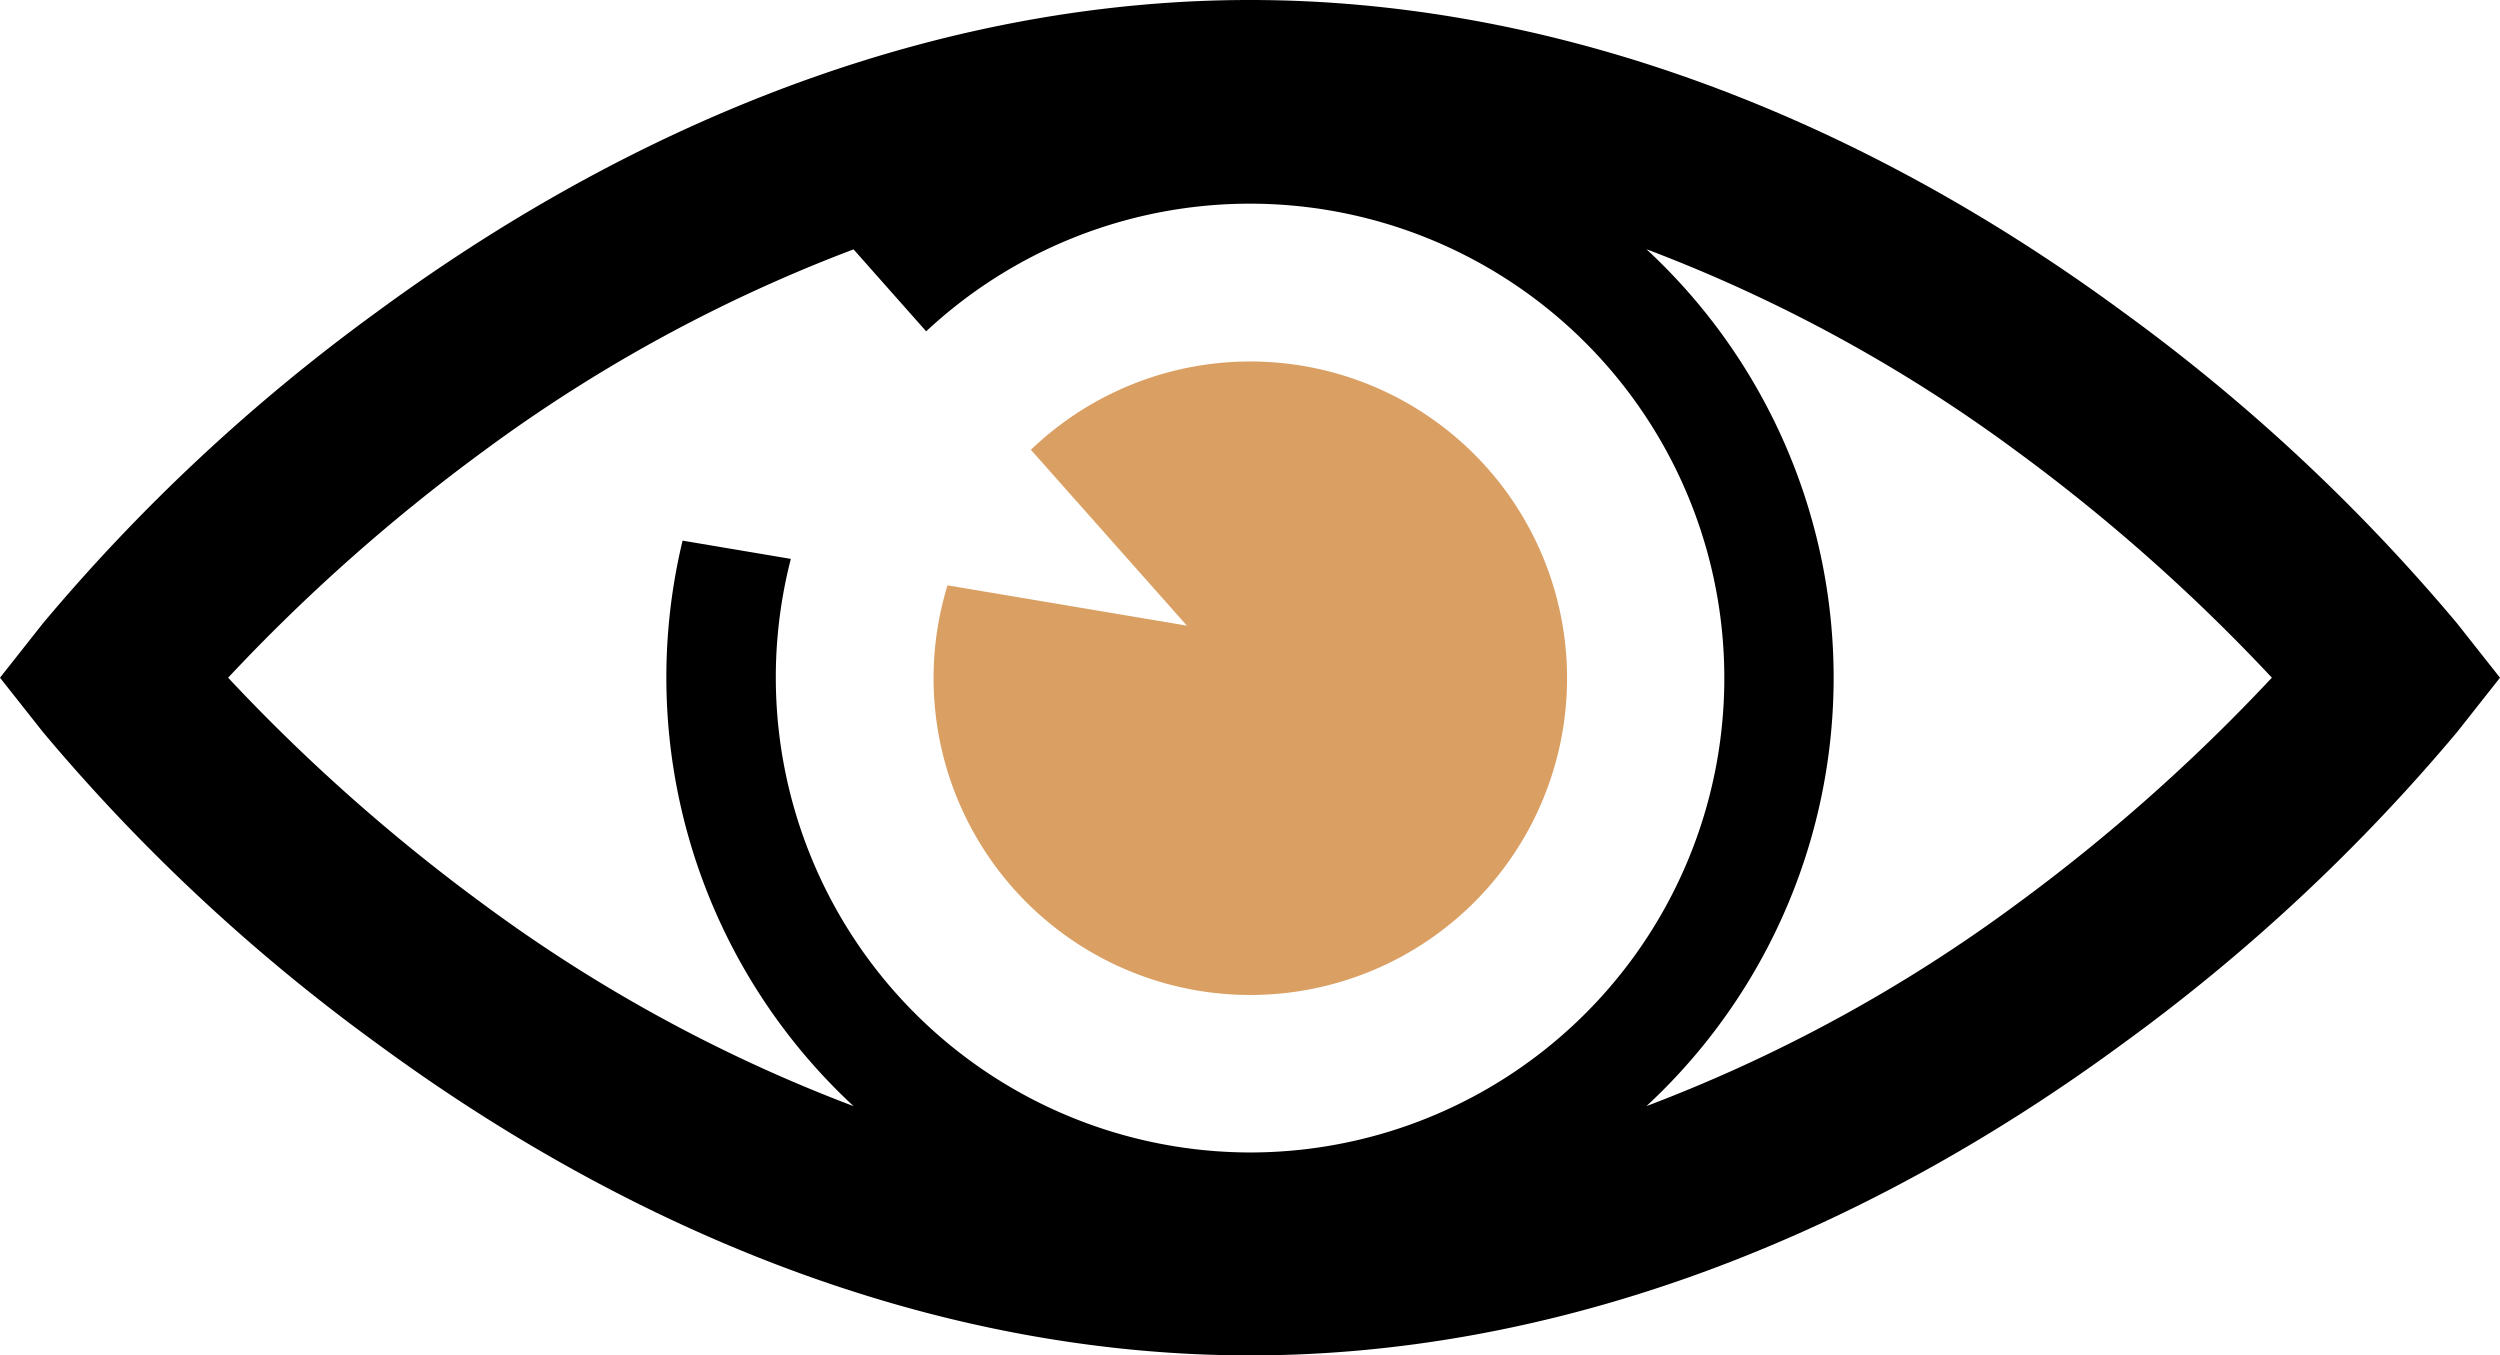 <svg xmlns="http://www.w3.org/2000/svg" width="83" height="45" viewBox="0 0 83 45"><g transform="translate(0 -104.721)"><g transform="translate(0 104.721)"><path d="M81.574,125.416A62.018,62.018,0,0,0,70.49,115.081c-9.213-6.777-19.238-10.36-28.991-10.36s-19.777,3.582-28.991,10.36A62.026,62.026,0,0,0,1.425,125.416L0,127.221l1.426,1.805a62.029,62.029,0,0,0,11.084,10.335c9.214,6.777,19.238,10.359,28.991,10.359s19.777-3.582,28.99-10.359a62.014,62.014,0,0,0,11.084-10.335L83,127.221ZM41.5,142.983a15.771,15.771,0,0,1-15.244-19.707l-3.594-.606a19.406,19.406,0,0,0,5.676,18.775,51,51,0,0,1-12.254-6.678,61.1,61.1,0,0,1-8.51-7.546,61.119,61.119,0,0,1,8.51-7.546A51.007,51.007,0,0,1,28.338,113l2.411,2.721A15.75,15.75,0,1,1,41.5,142.983Zm25.416-8.217a51.009,51.009,0,0,1-12.254,6.678,19.386,19.386,0,0,0,0-28.449,51.011,51.011,0,0,1,12.254,6.679,61.116,61.116,0,0,1,8.51,7.546A61.083,61.083,0,0,1,66.915,134.767Z" transform="translate(0 -104.721)"/><path d="M171.211,178.188a10.516,10.516,0,1,0,2.769-4.5l5.179,5.838Z" transform="translate(-139.754 -158.755)" fill="#da9f63"/></g></g></svg>